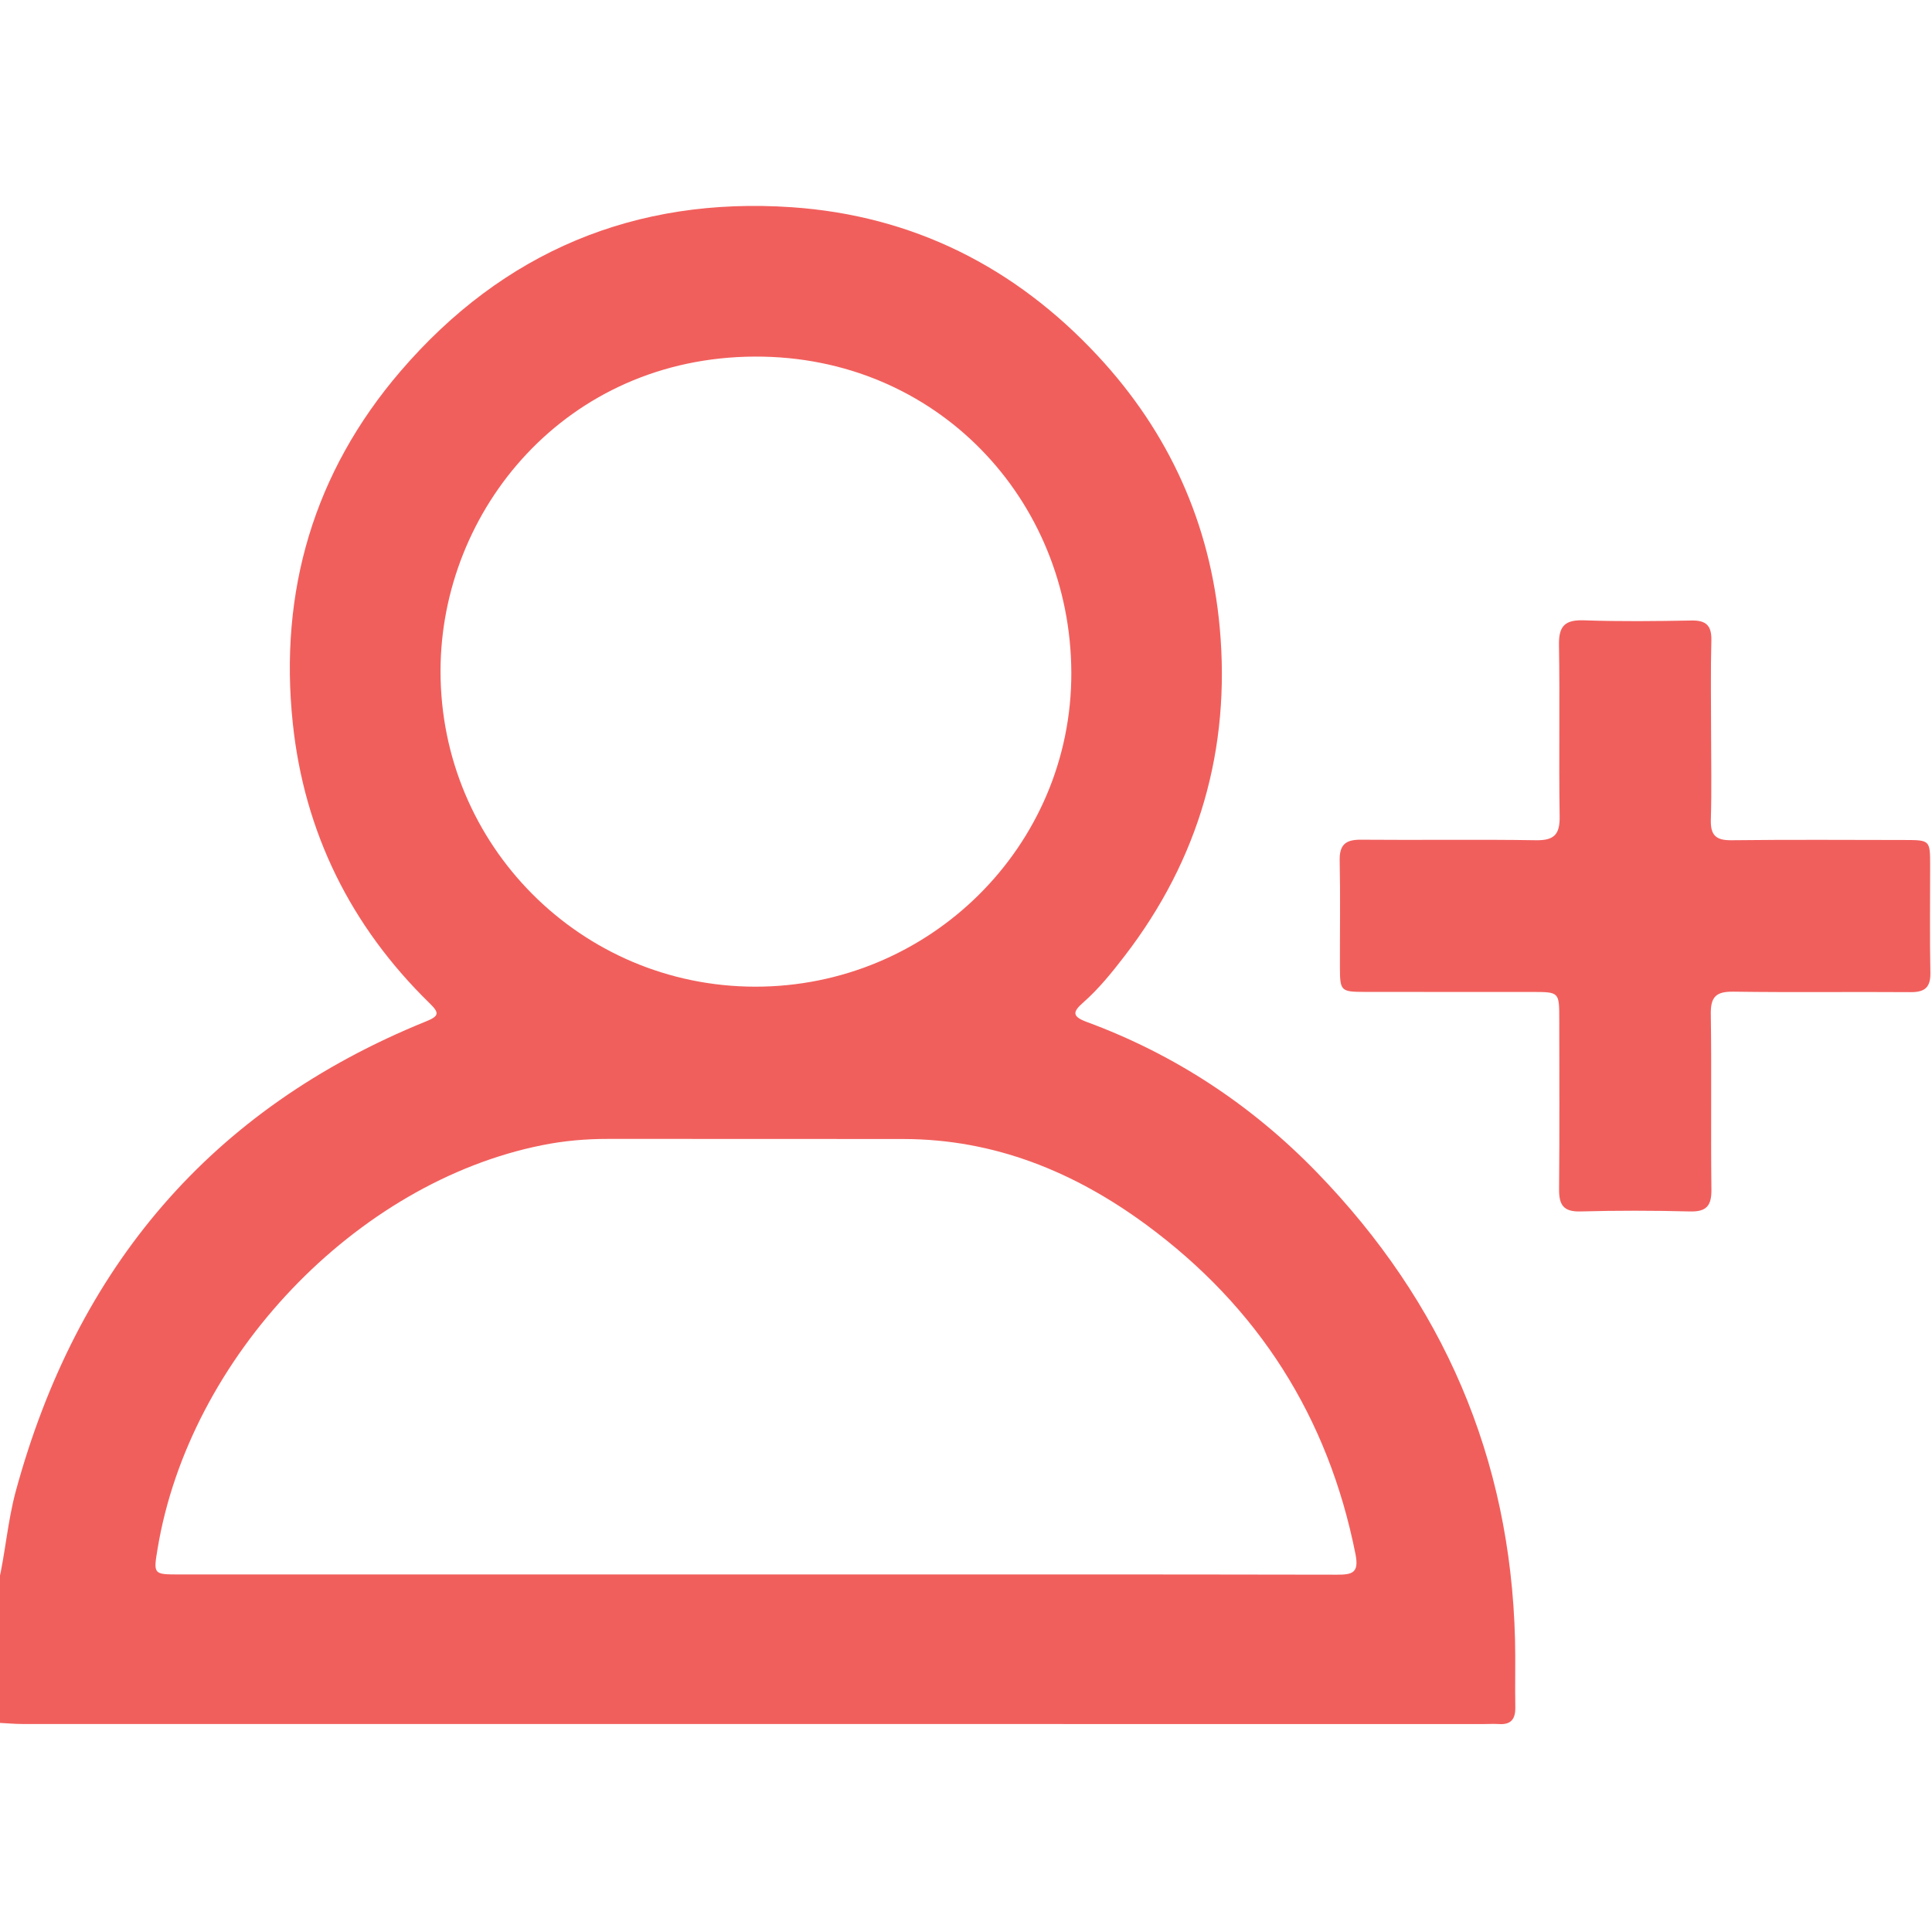 <svg width="512" height="512" viewBox="0 0 512 512" fill="none" xmlns="http://www.w3.org/2000/svg">
<g clip-path="url(#clip0_71_125)">
<g clip-path="url(#clip1_71_125)">
<path d="M-0.44 419.586C1.437 411.49 2.012 403.168 4.202 395.108C20.308 336.04 55.749 293.867 112.877 270.69C116.369 269.276 116.506 268.463 113.903 265.922C92.967 245.499 80.628 220.583 77.587 191.637C73.92 156.747 83.143 125.185 106.132 98.392C133.326 66.706 168.316 52.076 209.826 54.917C241.825 57.107 268.981 70.71 290.931 94.312C309.866 114.661 320.741 138.839 323.243 166.333C326.159 198.432 317.8 227.691 297.989 253.408C294.636 257.763 291.182 262.055 287.039 265.697C284.249 268.15 284.061 269.376 288.003 270.828C311.342 279.438 331.666 292.841 348.96 310.661C382.386 345.113 400.269 386.273 401.496 434.428C401.646 440.423 401.458 446.417 401.571 452.412C401.633 455.54 400.47 457.117 397.203 456.892C395.877 456.804 394.538 456.892 393.211 456.892C264.151 456.892 135.09 456.892 6.029 456.879C3.877 456.879 1.712 456.667 -0.44 456.566C-0.44 444.24 -0.44 431.913 -0.44 419.586ZM200.415 417.246C251.699 417.246 302.983 417.209 354.279 417.309C358.484 417.321 360.198 416.783 359.21 411.815C351.989 375.536 333.48 346.465 303.809 324.602C284.749 310.561 263.575 301.901 239.497 301.851C213.355 301.801 187.212 301.851 161.07 301.826C155.226 301.813 149.444 302.327 143.712 303.478C94.293 313.364 50.193 359.63 41.758 410.438C40.632 417.234 40.632 417.246 47.565 417.246C98.511 417.246 149.457 417.246 200.415 417.246ZM200.077 261.48C246.23 261.555 284.074 224.324 283.911 178.221C283.748 132.456 248.257 94.3 200.027 94.5C150.057 94.7 116.807 135.059 116.744 177.783C116.681 224.011 153.924 261.404 200.077 261.48Z" fill="#F15F5C"/>
<path d="M453.455 193.688C453.455 201.509 453.63 209.343 453.393 217.165C453.267 221.257 454.644 222.721 458.811 222.671C474.129 222.496 489.446 222.584 504.764 222.609C511.447 222.621 511.497 222.684 511.509 229.254C511.522 238.74 511.372 248.238 511.572 257.724C511.659 261.691 510.083 262.967 506.291 262.93C490.635 262.817 474.992 263.03 459.337 262.805C454.744 262.742 453.305 264.194 453.38 268.787C453.618 284.267 453.355 299.76 453.543 315.24C453.593 319.545 452.229 321.172 447.811 321.047C438.163 320.796 428.489 320.784 418.84 321.047C414.298 321.172 413.134 319.27 413.171 315.127C413.309 300.148 413.234 285.155 413.221 270.176C413.221 262.905 413.209 262.892 406.151 262.88C391.334 262.867 376.517 262.892 361.7 262.867C355.355 262.855 355.117 262.63 355.092 256.51C355.067 247.024 355.23 237.526 355.03 228.04C354.942 223.885 356.581 222.496 360.624 222.533C376.104 222.671 391.597 222.421 407.077 222.671C411.92 222.746 413.397 221.094 413.322 216.351C413.084 201.209 413.397 186.041 413.146 170.899C413.059 165.831 414.786 164.216 419.804 164.392C429.277 164.729 438.788 164.617 448.274 164.442C452.154 164.367 453.618 165.806 453.53 169.698C453.317 177.707 453.443 185.704 453.455 193.688Z" fill="#F15F5C"/>
</g>
</g>
<defs>
<clipPath id="clip0_71_125">
<rect width="512" height="512" fill="white"/>
</clipPath>
<clipPath id="clip1_71_125">
<rect width="512" height="402.338" fill="white" transform="translate(-0.438 54.582)"/>
</clipPath>
</defs>
</svg>
